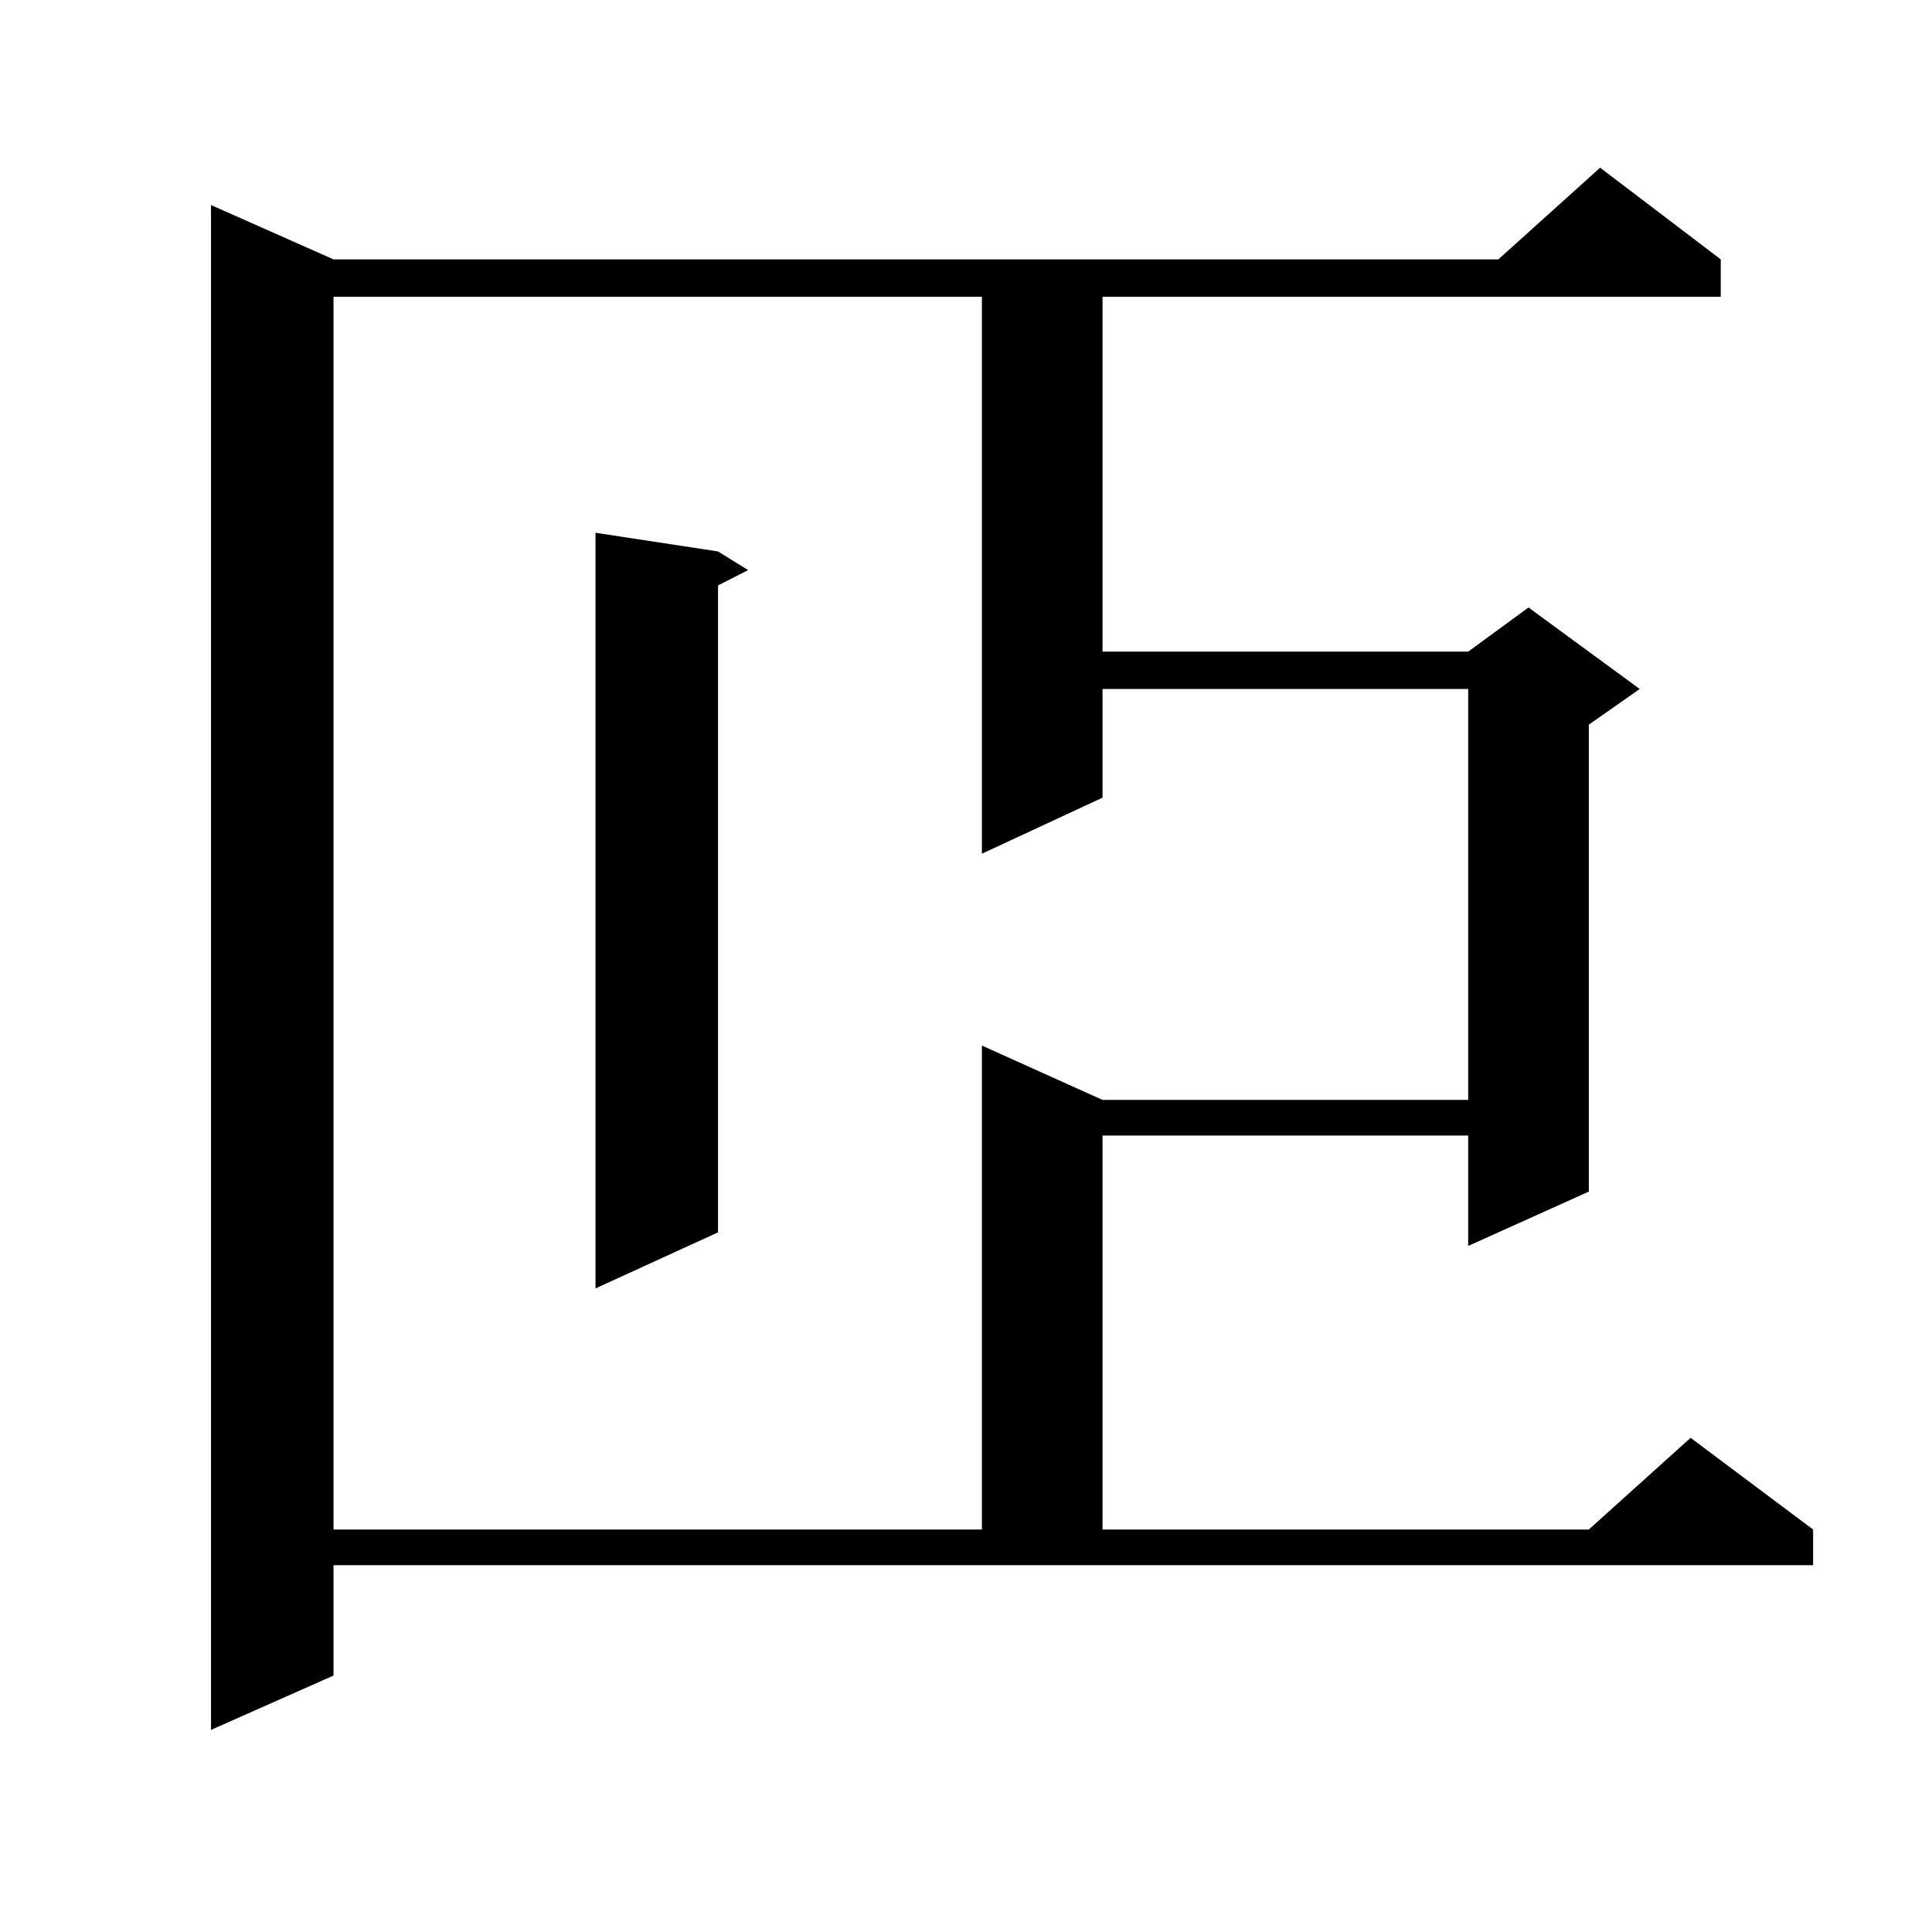 <?xml version="1.0" encoding="utf-8"?>
<!-- Generator: Adobe Illustrator 16.0.0, SVG Export Plug-In . SVG Version: 6.00 Build 0)  -->
<!DOCTYPE svg PUBLIC "-//W3C//DTD SVG 1.1//EN" "http://www.w3.org/Graphics/SVG/1.1/DTD/svg11.dtd">
<svg version="1.1" id="图层_1" xmlns="http://www.w3.org/2000/svg" xmlns:xlink="http://www.w3.org/1999/xlink" x="0px" y="0px"
	 width="1000px" height="1000px" viewBox="0 0 1000 1000" enable-background="new 0 0 1000 1000" xml:space="preserve">
<path d="M172.63,867.262l-63.413,28.125V106.129l63.413,28.125h602.912l52.682-47.461l62.438,47.461v19.336H570.669v183.691h189.264
	l31.219-22.852l57.56,42.188l-26.341,18.457v241.699l-62.438,28.125V587.77H570.669v203.906H822.37l52.682-47.461l63.413,47.461
	v18.457H172.63V867.262z M172.63,153.59v638.086h335.602V541.188l62.438,28.125h189.264V356.617H570.669v56.25l-62.438,29.004
	V153.59H172.63z M371.649,285.426l15.609,9.668l-15.609,7.91v334.863l-63.413,29.004V275.758L371.649,285.426z"/>
</svg>
